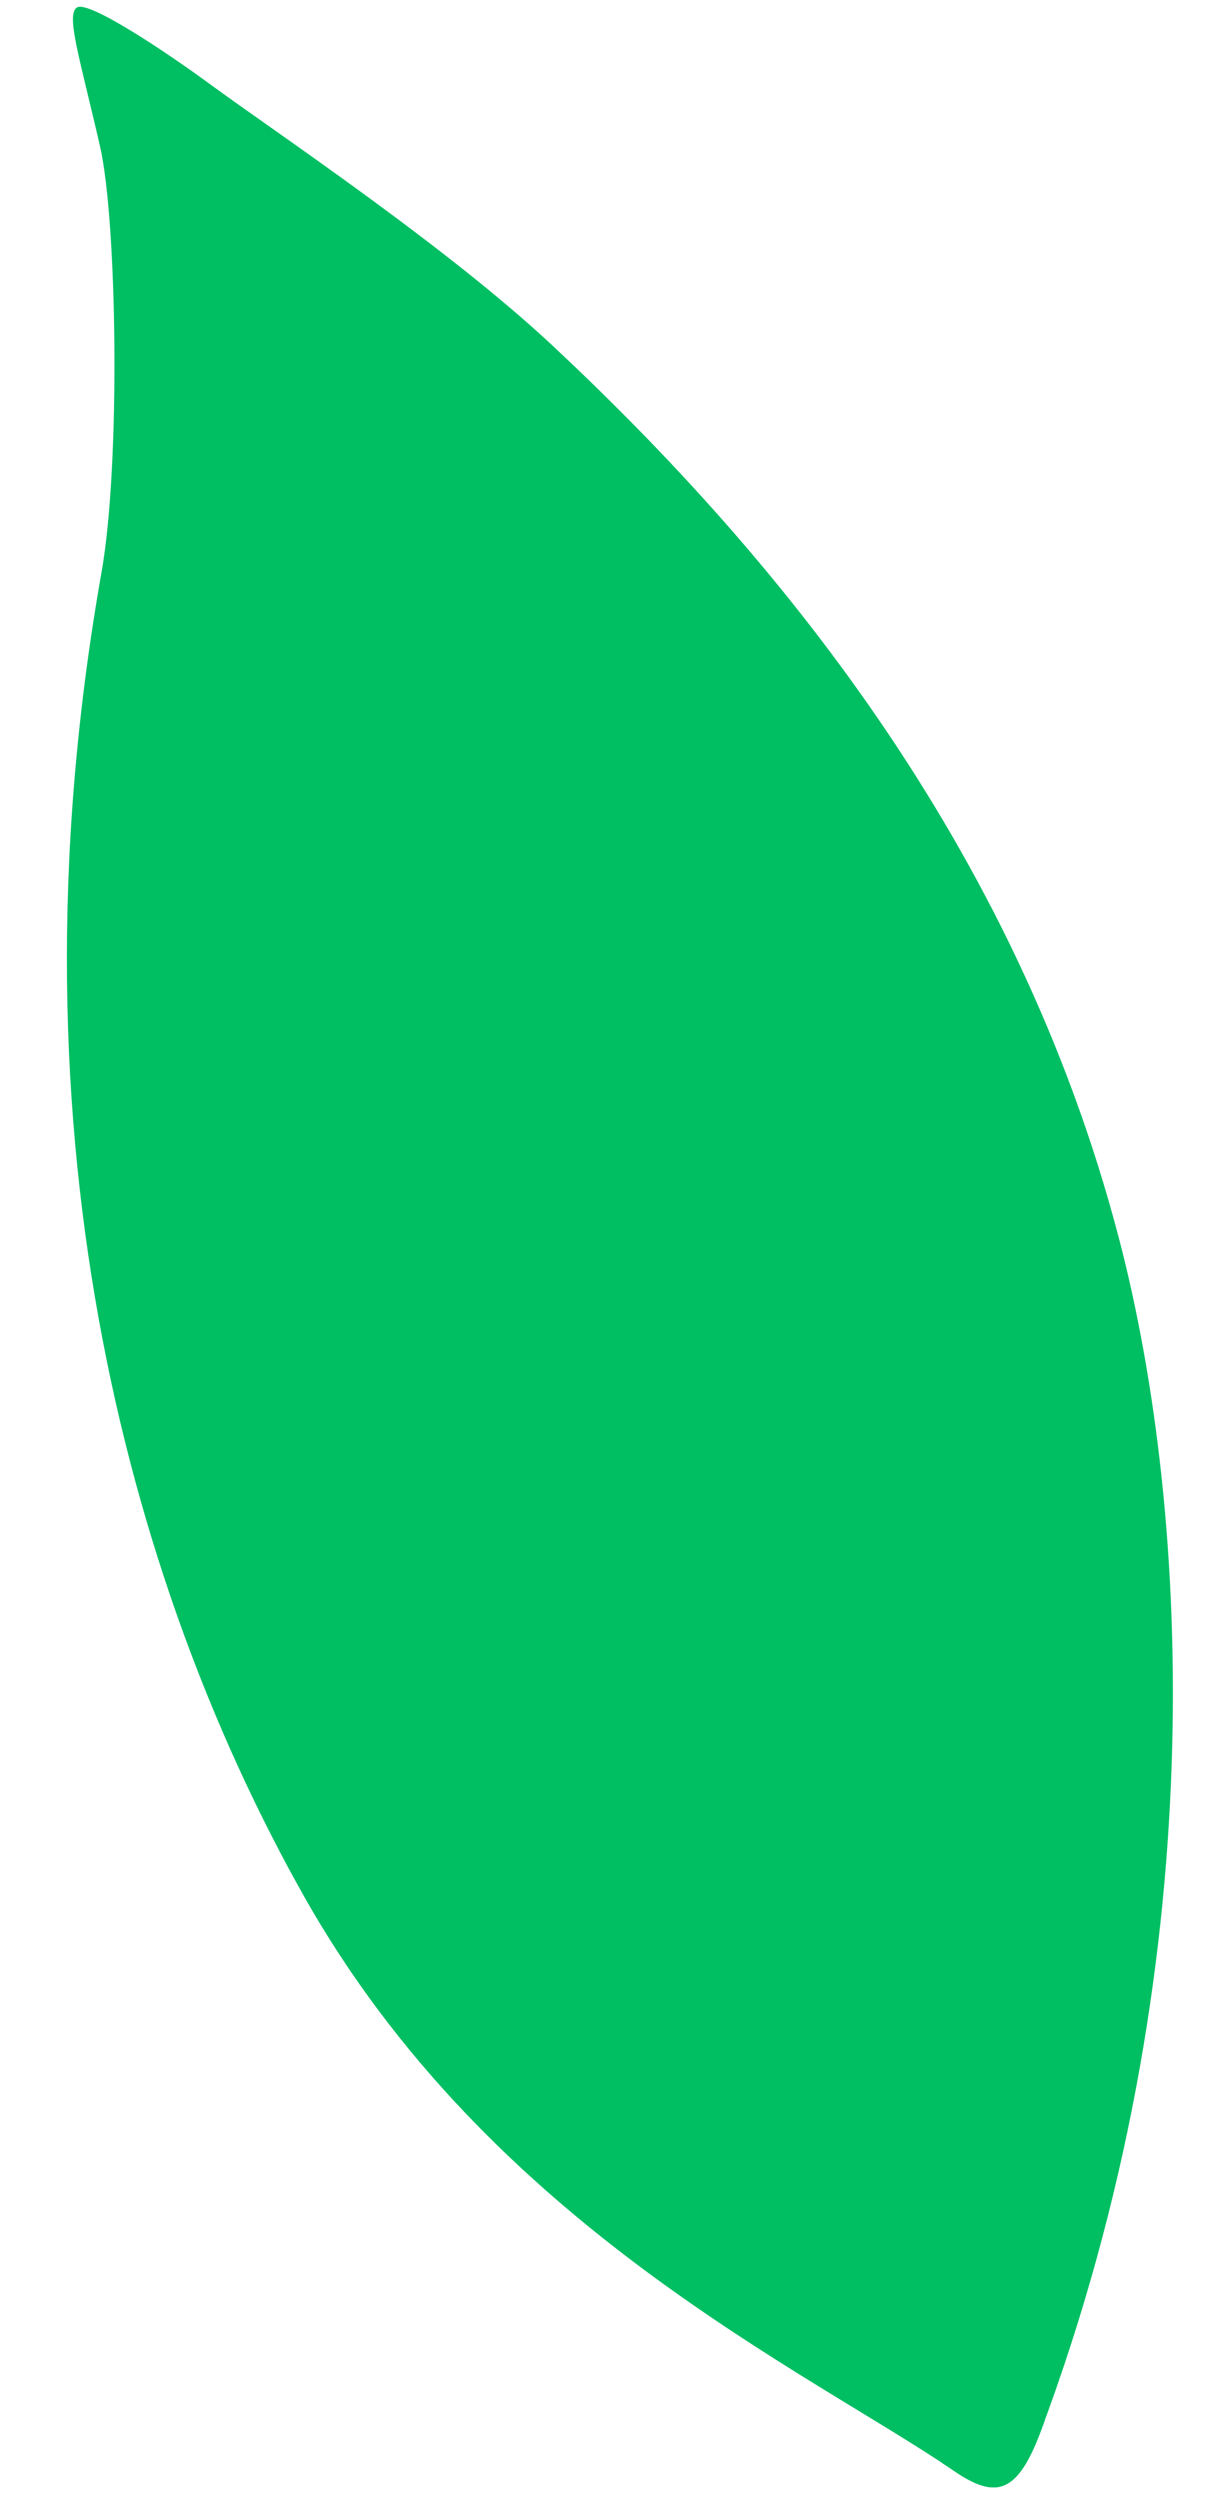 <?xml version="1.0" encoding="UTF-8" standalone="no"?><svg xmlns="http://www.w3.org/2000/svg" xmlns:xlink="http://www.w3.org/1999/xlink" clip-rule="evenodd" fill="#000000" fill-rule="evenodd" height="903.9" preserveAspectRatio="xMidYMid meet" stroke-linejoin="round" stroke-miterlimit="2" version="1" viewBox="-23.8 -2.0 438.7 903.9" width="438.7" zoomAndPan="magnify"><g><g transform="matrix(5.12 0 0 5.115 -4705.78 -3368.33)"><g id="change1_1"><path d="M981.823,832.778C984.844,834.842 986.33,834.382 987.999,829.899C1000.11,797.364 998.616,765.331 993.504,745.718C986.168,717.571 968.876,696.981 953.504,682.581C945.951,675.505 933.93,667.494 929.19,664.011C926.373,661.94 920.713,658.125 919.884,658.657C919.083,659.17 920.097,662.266 921.52,668.499C922.713,673.719 922.984,690.874 921.618,698.603C914.436,739.239 924.256,771.45 935.927,792.175C949.017,815.417 971.517,825.735 981.823,832.778Z" fill="#00bf63"/></g><clipPath id="a"><path d="M981.823,832.778C984.844,834.842 986.33,834.382 987.999,829.899C1000.11,797.364 998.616,765.331 993.504,745.718C986.168,717.571 968.876,696.981 953.504,682.581C945.951,675.505 933.93,667.494 929.19,664.011C926.373,661.94 920.713,658.125 919.884,658.657C919.083,659.17 920.097,662.266 921.52,668.499C922.713,673.719 922.984,690.874 921.618,698.603C914.436,739.239 924.256,771.45 935.927,792.175C949.017,815.417 971.517,825.735 981.823,832.778Z"/></clipPath><g clip-path="url(#a)" id="change2_1"><path d="M944.688,718.371C943.822,718.027 942.859,717.633 941.906,717.222C940.531,716.629 939.176,716.019 938.207,715.451C937.149,714.853 936.021,714.061 934.862,713.274C934.093,712.753 933.33,712.244 932.574,711.757C931.876,711.307 931.222,710.915 930.589,710.54C929.788,710.066 929.11,709.706 928.529,709.374C928.467,709.317 928.371,709.32 928.314,709.382C928.257,709.443 928.261,709.539 928.322,709.596C928.697,710.153 929.103,710.81 929.657,711.562C930.306,712.443 931.036,713.381 931.897,714.309C933.296,715.82 934.95,717.182 936.388,718.263C937.402,718.984 938.828,719.807 940.293,720.583C942.588,721.8 944.971,722.892 945.87,723.297C946.978,728.076 947.927,732.637 948.818,737.02C950.185,743.74 951.382,750.045 952.599,756.099C951.417,755.387 950.104,754.582 948.759,753.731C946.862,752.531 944.898,751.259 943.165,750.009C941.663,748.964 940.132,747.645 938.577,746.337C937.525,745.452 936.482,744.596 935.461,743.761C934.514,742.987 933.627,742.295 932.774,741.634C931.693,740.797 930.768,740.138 929.989,739.548C929.911,739.457 929.775,739.446 929.684,739.524C929.593,739.601 929.582,739.738 929.66,739.829C930.229,740.872 930.88,742.165 931.779,743.647C932.492,744.823 933.297,746.028 934.207,747.267C934.722,747.969 935.272,748.645 935.846,749.315C937.251,750.951 938.787,752.445 940.243,753.73C942.374,755.546 944.865,757.454 947.17,759.13C950.623,761.64 953.635,763.614 954.246,764.011C954.427,764.847 954.611,765.679 954.797,766.508C955.925,771.532 957.192,776.43 958.713,781.304C960.307,786.391 962.138,791.465 964.126,796.456C963.76,796.34 963.385,796.217 963.002,796.085C960.787,795.324 958.3,794.345 955.897,792.96C954.463,792.173 952.689,790.922 950.801,789.68C949.601,788.891 948.396,788.135 947.209,787.431C946.055,786.746 945.014,786.195 944.047,785.688C942.028,784.63 940.747,784.058 940.747,784.058C940.631,783.949 940.448,783.956 940.339,784.072C940.231,784.188 940.237,784.371 940.353,784.48C940.353,784.48 941.005,785.738 942.296,787.636C943.194,788.957 944.273,790.469 945.613,792C947.82,794.522 950.514,796.799 952.432,798.298C955.06,800.208 957.819,801.686 960.315,802.824C963.65,804.346 966.518,805.205 967.97,805.591C970.533,811.381 973.264,817.176 976.002,822.491C984.815,839.596 985.945,842.799 990.596,849.855C991.981,851.916 997.348,846.699 995.963,844.637C991.286,837.808 992,835.616 983.047,819.033C978.94,811.426 975.063,802.628 971.439,794.128C972.08,793.461 973.661,791.597 975.66,787.71C976.884,785.329 978.321,782.119 979.83,777.833C981.127,773.917 982.169,769.388 982.608,765.176C982.747,763.846 982.811,762.58 982.827,761.359C982.846,759.946 982.809,758.693 982.732,757.53C982.522,754.359 982.169,752.432 982.169,752.432C982.183,752.273 982.065,752.133 981.907,752.119C981.748,752.106 981.608,752.223 981.594,752.382C981.594,752.382 980.906,754.178 979.874,757.136C979.39,758.523 978.853,760.074 978.281,761.834C977.892,763.028 977.506,764.266 977.111,765.558C976.557,767.366 975.994,769.224 975.356,771.036C974.828,772.539 974.263,774 973.644,775.363C971.951,779.141 970.399,781.944 969.12,784.021C968.729,784.655 968.368,785.207 968.038,785.687C967.204,783.482 966.409,781.266 965.662,779.046C962.834,770.793 960.865,762.422 958.839,753.499C959.503,752.01 961.272,747.921 962.758,743.336C963.565,740.846 964.29,738.22 964.731,735.78C965.008,734.105 965.298,731.724 965.427,729.197C965.474,728.274 965.501,727.345 965.495,726.416C965.485,724.758 965.423,723.185 965.322,721.776C965.125,719.015 964.838,717.13 964.838,717.13C964.848,717.011 964.759,716.906 964.64,716.897C964.521,716.887 964.416,716.976 964.407,717.095C964.407,717.095 963.955,718.493 963.35,720.67C963.054,721.734 962.733,722.926 962.416,724.241C962.083,725.629 961.753,727.077 961.455,728.518C960.962,730.906 960.558,733.191 960.121,734.764C959.548,736.963 958.683,739.306 957.787,741.531C957.429,742.42 957.062,743.288 956.699,744.118C955.532,739.093 954.256,733.863 952.731,728.362C951.582,724.218 950.26,719.94 948.755,715.481C948.796,715.391 948.831,715.298 948.859,715.201C948.859,715.201 949.629,712.266 950.191,709.321C950.475,707.832 950.708,706.345 950.785,705.211C950.885,703.22 950.87,700.573 950.556,698.116C950.359,696.574 950.064,695.159 949.78,693.987C949.374,692.306 948.993,691.273 948.993,691.273C948.986,691.188 948.912,691.124 948.827,691.131C948.743,691.138 948.679,691.212 948.686,691.297C948.686,691.297 948.487,692.369 948.258,694.071C948.148,694.889 948.032,695.804 947.939,696.82C947.843,697.869 947.774,698.974 947.699,700.083C947.585,701.797 947.486,703.481 947.27,704.828C947.118,705.836 946.785,707.143 946.43,708.455C946.409,708.529 946.389,708.603 946.369,708.678C946.139,708.045 945.905,707.408 945.668,706.767C944.341,703.28 942.52,699.163 940.575,695.172C936.368,686.541 931.777,678.517 931.777,678.517C931.698,678.356 931.503,678.289 931.342,678.368C931.181,678.447 931.115,678.642 931.194,678.803C931.194,678.803 934.706,687.299 937.979,696.275C939.465,700.349 940.916,704.498 941.894,708.008C942.935,711.577 943.856,715.027 944.688,718.371Z" fill="#00bf63"/></g></g></g></svg>